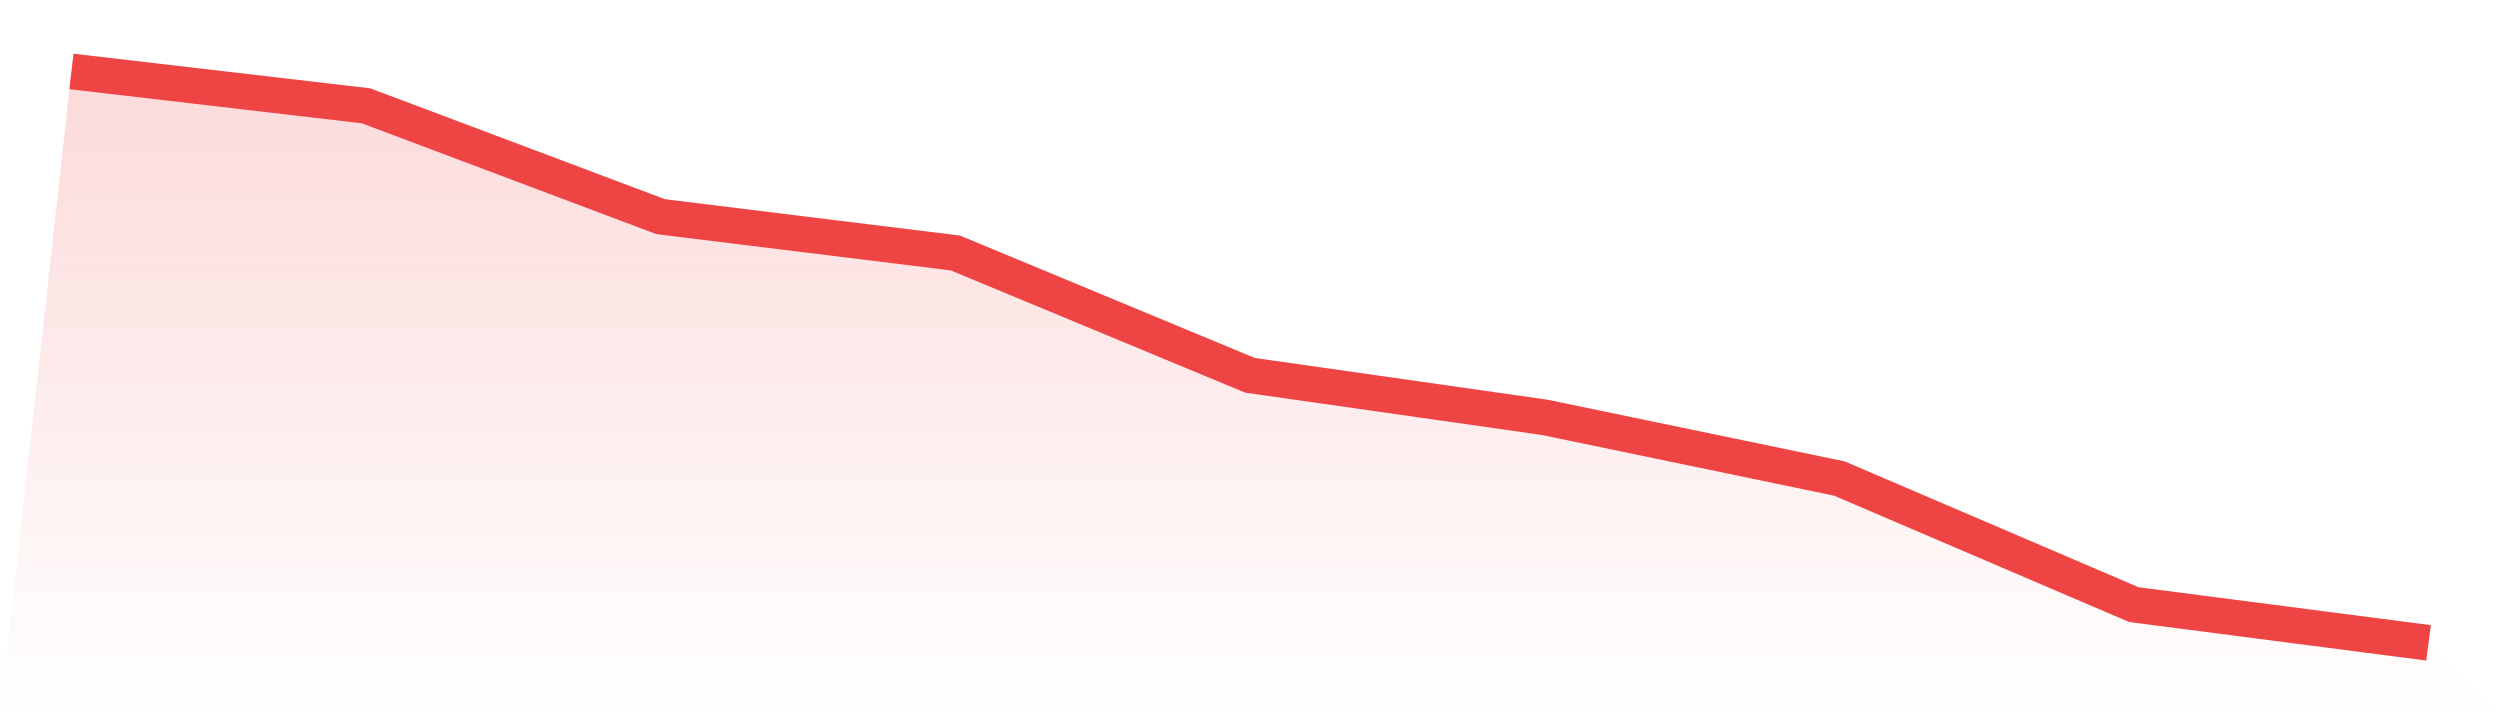 <svg viewBox="0 0 140 40" xmlns="http://www.w3.org/2000/svg">
<defs>
<linearGradient id="gradient" x1="0" x2="0" y1="0" y2="1">
<stop offset="0%" stop-color="#ef4444" stop-opacity="0.2"/>
<stop offset="100%" stop-color="#ef4444" stop-opacity="0"/>
</linearGradient>
</defs>
<path d="M4,4 L4,4 L20.5,5.926 L37,12.134 L53.5,14.167 L70,21.017 L86.5,23.371 L103,26.796 L119.5,33.86 L136,36 L140,40 L0,40 z" fill="url(#gradient)"/>
<path d="M4,4 L4,4 L20.5,5.926 L37,12.134 L53.5,14.167 L70,21.017 L86.5,23.371 L103,26.796 L119.5,33.86 L136,36" fill="none" stroke="#ef4444" stroke-width="2"/>
</svg>